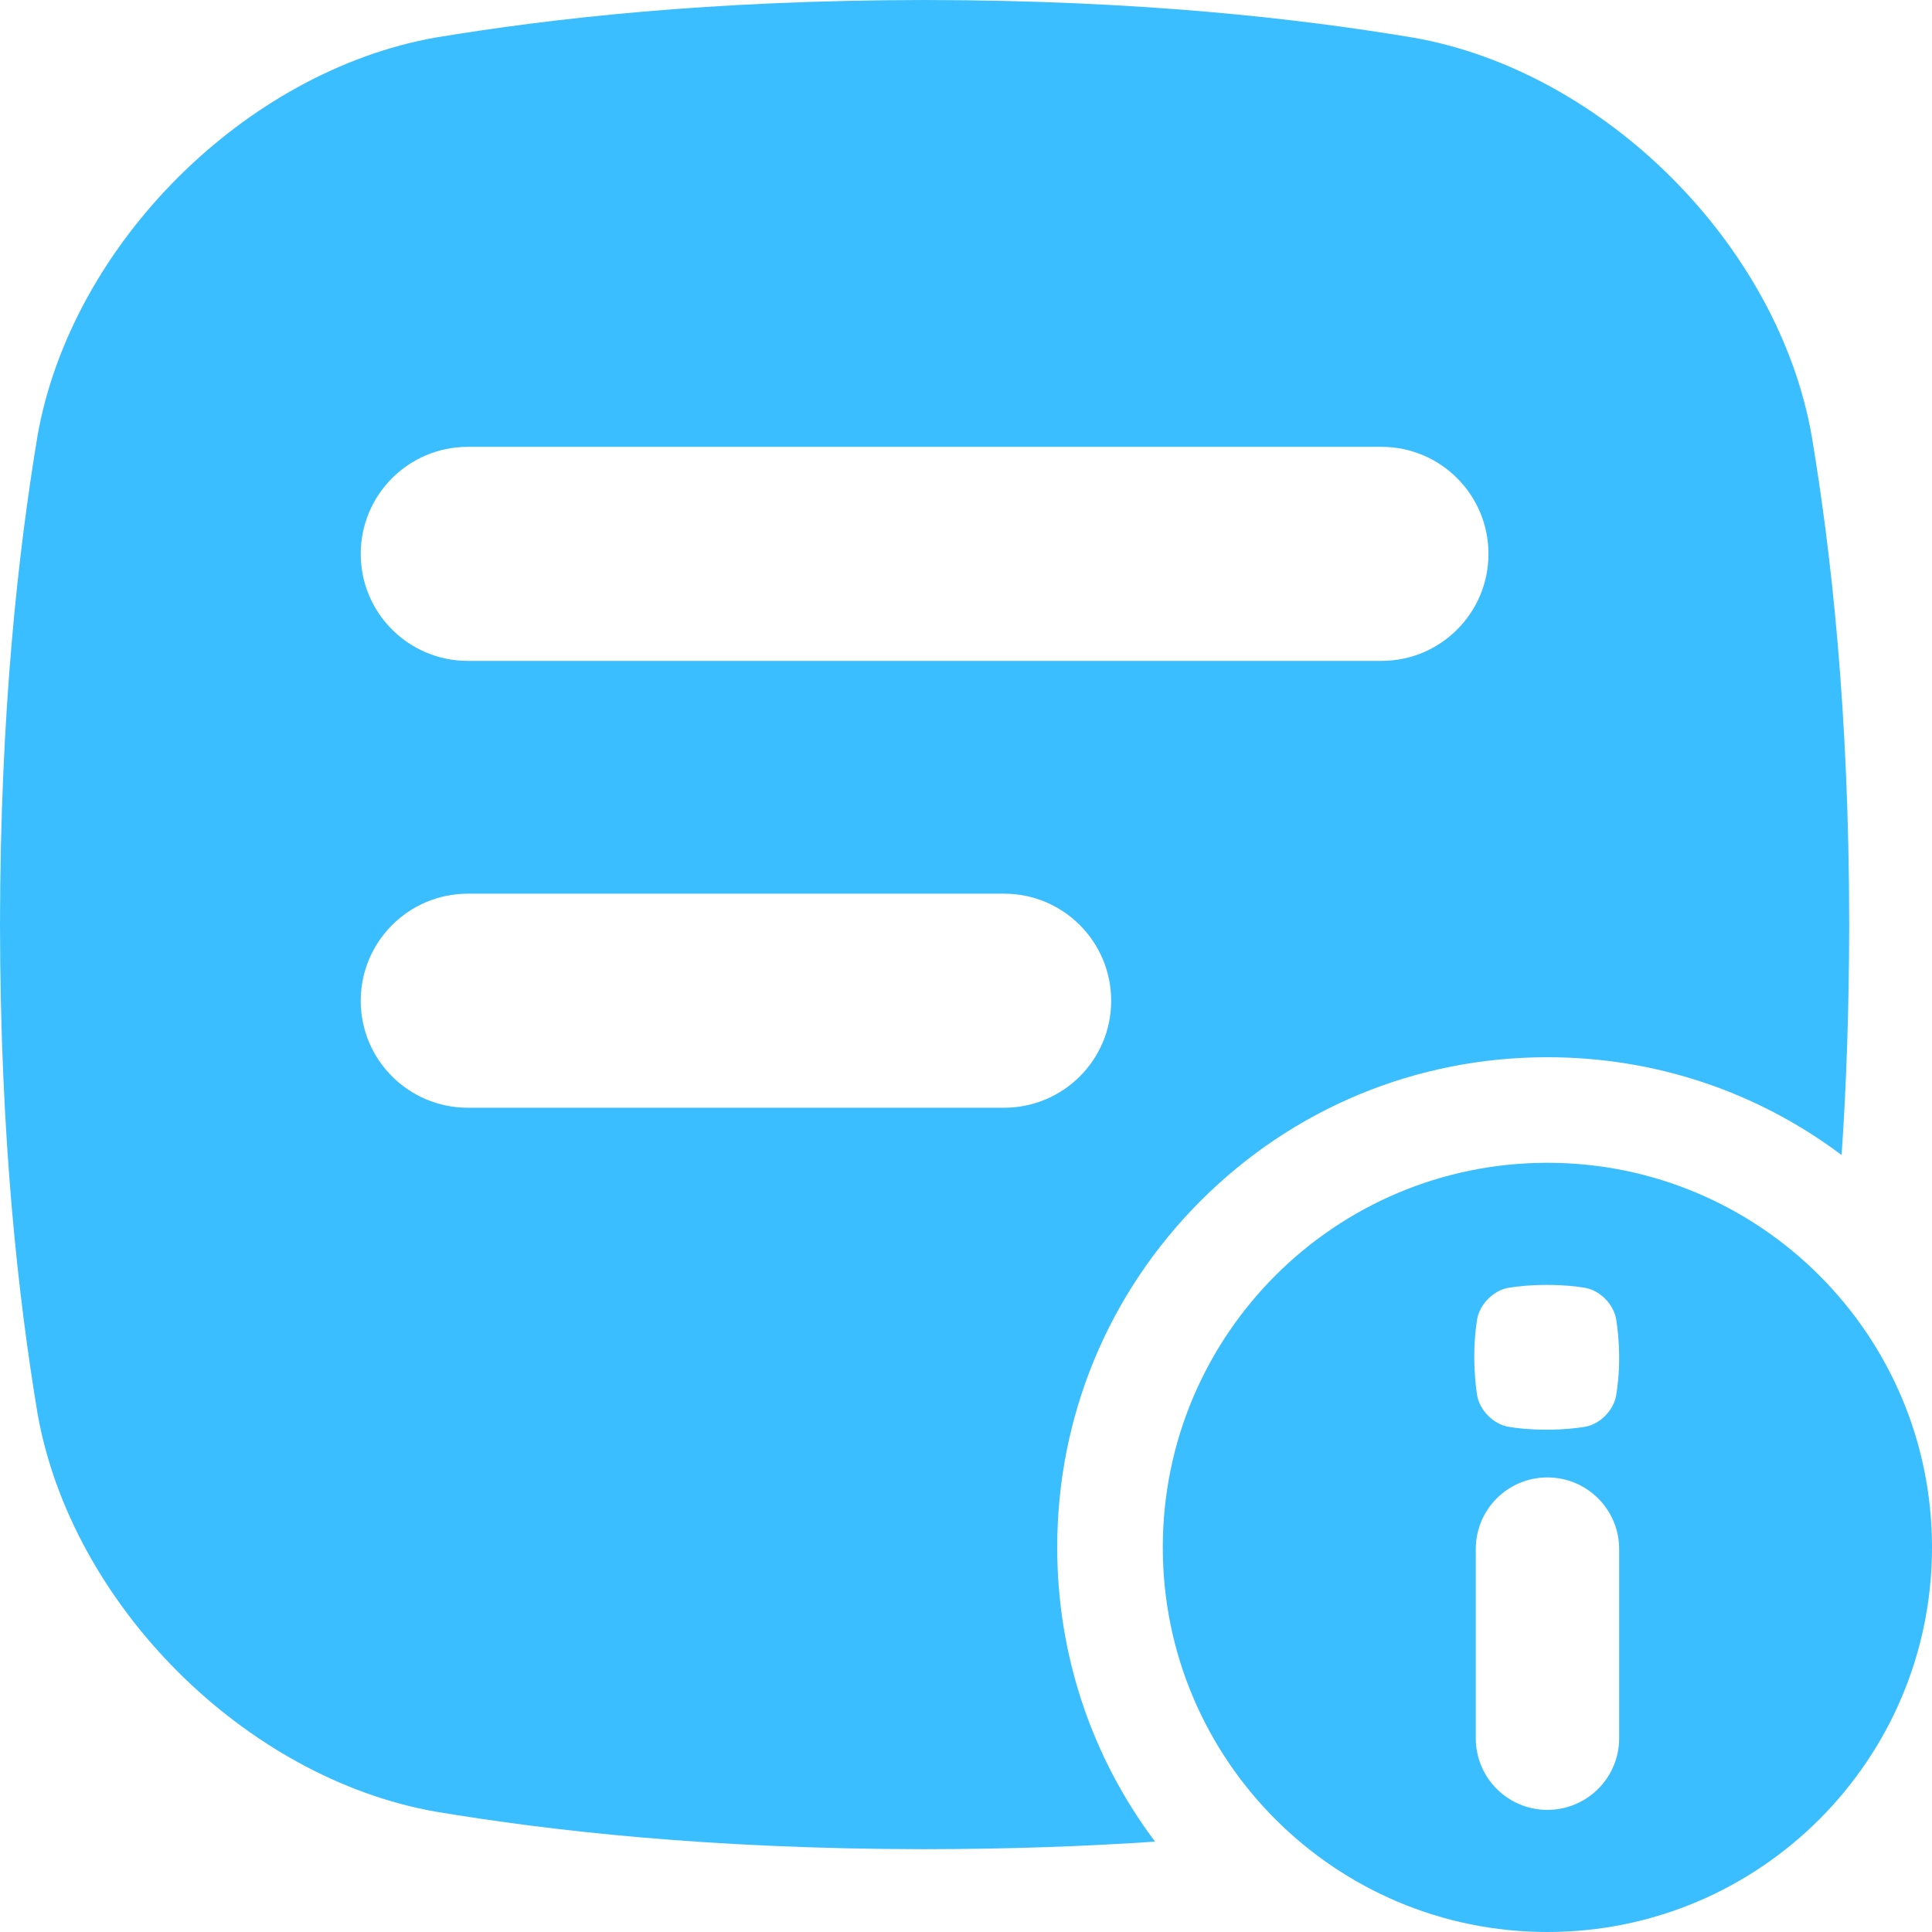 <svg width="14" height="14" viewBox="0 0 14 14" fill="none" xmlns="http://www.w3.org/2000/svg">
<g clip-path="url(#clip0_3_309)">
<path d="M7.661 11.213C7.661 10.264 8.03 9.372 8.701 8.701C9.372 8.03 10.264 7.661 11.213 7.661C11.992 7.661 12.733 7.91 13.345 8.37C13.379 7.875 13.399 7.321 13.4 6.7C13.399 5.14 13.268 3.997 13.128 3.157C12.884 1.774 11.627 0.517 10.243 0.273C9.404 0.133 8.261 0.002 6.7 0C5.14 0.002 3.997 0.133 3.157 0.272C1.774 0.517 0.517 1.774 0.272 3.157C0.133 3.997 0.002 5.14 0 6.7C0.002 8.261 0.133 9.404 0.272 10.243C0.517 11.627 1.774 12.884 3.157 13.128C3.997 13.268 5.14 13.398 6.7 13.4C7.321 13.399 7.875 13.379 8.37 13.345C7.91 12.733 7.661 11.992 7.661 11.213ZM3.39 3.238H10.011C10.439 3.238 10.786 3.585 10.786 4.014C10.786 4.442 10.439 4.789 10.011 4.789H3.39C2.961 4.789 2.614 4.442 2.614 4.014C2.614 3.585 2.961 3.238 3.39 3.238ZM3.39 8.027C2.961 8.027 2.614 7.68 2.614 7.252C2.614 6.824 2.961 6.476 3.39 6.476H7.276C7.705 6.476 8.052 6.824 8.052 7.252C8.052 7.68 7.705 8.027 7.276 8.027H3.39Z" fill="#3ABEFF"/>
<path d="M11.213 8.426C9.674 8.426 8.426 9.674 8.426 11.213C8.426 12.752 9.674 14 11.213 14C12.752 14 14 12.752 14 11.213C14 9.674 12.752 8.426 11.213 8.426ZM11.733 12.596C11.733 12.883 11.5 13.115 11.213 13.115C10.926 13.115 10.694 12.883 10.694 12.596V11.225C10.694 10.938 10.926 10.706 11.213 10.706C11.5 10.706 11.733 10.938 11.733 11.225V12.596ZM11.711 10.113C11.692 10.221 11.594 10.32 11.486 10.339C11.42 10.35 11.33 10.36 11.208 10.36C11.086 10.36 10.996 10.35 10.93 10.339C10.822 10.32 10.724 10.221 10.704 10.113C10.694 10.047 10.684 9.958 10.683 9.836C10.683 9.713 10.694 9.624 10.704 9.558C10.724 9.45 10.822 9.351 10.93 9.332C10.996 9.321 11.086 9.311 11.208 9.311C11.33 9.311 11.42 9.321 11.486 9.332C11.594 9.351 11.692 9.45 11.711 9.558C11.722 9.624 11.732 9.713 11.733 9.836C11.733 9.958 11.722 10.047 11.711 10.113Z" fill="#3ABEFF"/>
</g>
<defs>
<clipPath id="clip0_3_309">
<rect width="14" height="14" fill="white"/>
</clipPath>
</defs>
</svg>

